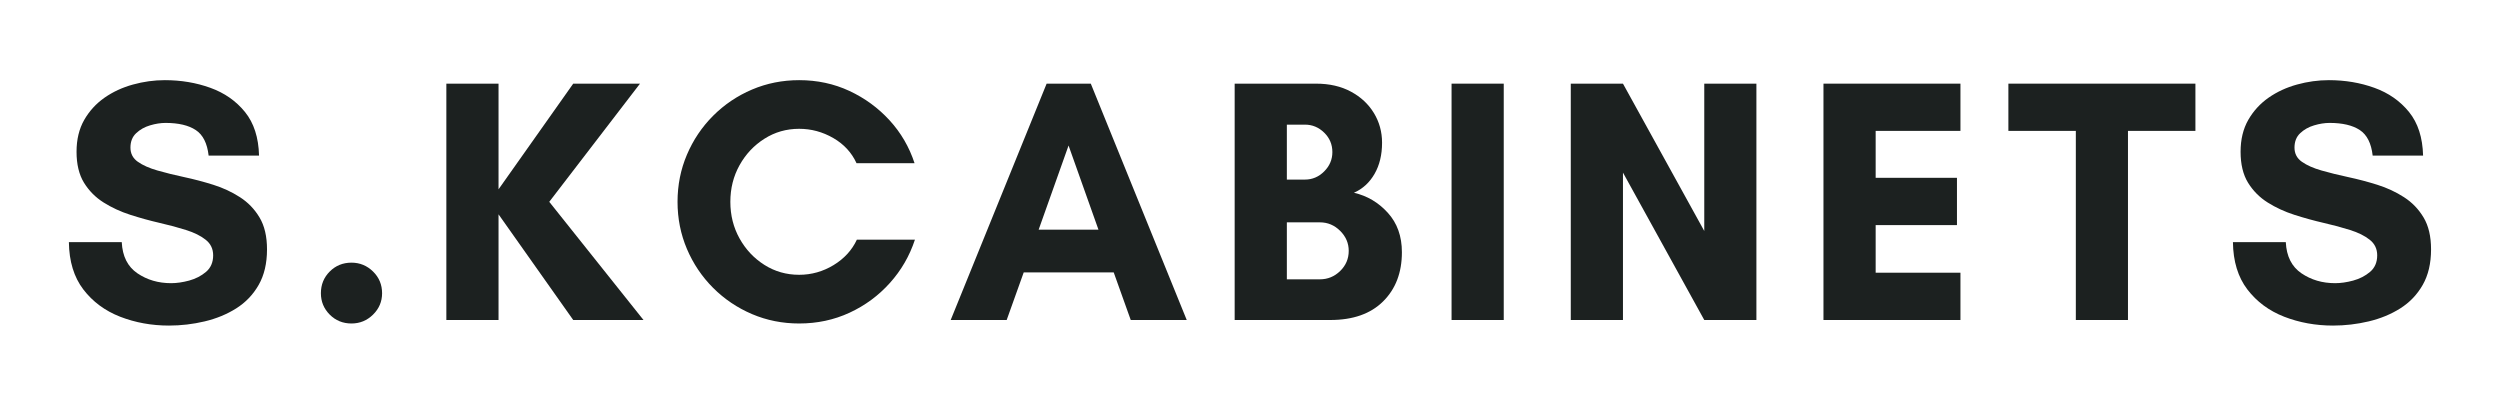 <svg version="1.0" preserveAspectRatio="xMidYMid meet" height="160" viewBox="0 0 750 120" zoomAndPan="magnify" width="1000" xmlns:xlink="http://www.w3.org/1999/xlink" xmlns="http://www.w3.org/2000/svg"><defs><g></g></defs><g fill-opacity="1" fill="#1c2120"><g transform="translate(17.541, 96)"><g><path d="M 33.781 -11.047 C 35.457 -11.047 37.266 -11.305 39.203 -11.828 C 41.148 -12.359 42.836 -13.227 44.266 -14.438 C 45.691 -15.656 46.406 -17.305 46.406 -19.391 C 46.406 -21.336 45.656 -22.898 44.156 -24.078 C 42.664 -25.266 40.703 -26.238 38.266 -27 C 35.836 -27.77 33.18 -28.484 30.297 -29.141 C 27.41 -29.805 24.504 -30.609 21.578 -31.547 C 18.66 -32.484 15.984 -33.719 13.547 -35.25 C 11.117 -36.781 9.156 -38.758 7.656 -41.188 C 6.164 -43.625 5.422 -46.719 5.422 -50.469 C 5.422 -54.156 6.188 -57.336 7.719 -60.016 C 9.25 -62.691 11.281 -64.914 13.812 -66.688 C 16.352 -68.457 19.203 -69.773 22.359 -70.641 C 25.523 -71.516 28.707 -71.953 31.906 -71.953 C 36.77 -71.953 41.32 -71.188 45.562 -69.656 C 49.812 -68.125 53.273 -65.707 55.953 -62.406 C 58.629 -59.102 60.035 -54.742 60.172 -49.328 L 45.047 -49.328 C 44.629 -53.016 43.344 -55.566 41.188 -56.984 C 39.031 -58.41 36.008 -59.125 32.125 -59.125 C 30.656 -59.125 29.102 -58.879 27.469 -58.391 C 25.844 -57.91 24.457 -57.129 23.312 -56.047 C 22.164 -54.973 21.594 -53.531 21.594 -51.719 C 21.594 -49.914 22.336 -48.492 23.828 -47.453 C 25.316 -46.41 27.281 -45.539 29.719 -44.844 C 32.156 -44.145 34.832 -43.484 37.75 -42.859 C 40.664 -42.234 43.566 -41.469 46.453 -40.562 C 49.336 -39.656 51.992 -38.422 54.422 -36.859 C 56.859 -35.297 58.82 -33.266 60.312 -30.766 C 61.812 -28.266 62.562 -25.066 62.562 -21.172 C 62.562 -16.992 61.727 -13.445 60.062 -10.531 C 58.395 -7.613 56.148 -5.266 53.328 -3.484 C 50.516 -1.711 47.352 -0.41 43.844 0.422 C 40.332 1.254 36.77 1.672 33.156 1.672 C 27.945 1.672 23.062 0.785 18.5 -0.984 C 13.945 -2.766 10.266 -5.492 7.453 -9.172 C 4.641 -12.859 3.195 -17.586 3.125 -23.359 L 18.984 -23.359 C 19.191 -19.117 20.754 -16.004 23.672 -14.016 C 26.586 -12.035 29.957 -11.047 33.781 -11.047 Z M 33.781 -11.047"></path></g></g></g><g fill-opacity="1" fill="#1c2120"><g transform="translate(90.846, 96)"><g><path d="M 5.422 -8.031 C 5.422 -10.602 6.305 -12.773 8.078 -14.547 C 9.848 -16.316 12.02 -17.203 14.594 -17.203 C 17.102 -17.203 19.258 -16.316 21.062 -14.547 C 22.875 -12.773 23.781 -10.602 23.781 -8.031 C 23.781 -5.531 22.875 -3.391 21.062 -1.609 C 19.258 0.16 17.102 1.047 14.594 1.047 C 12.02 1.047 9.848 0.16 8.078 -1.609 C 6.305 -3.391 5.422 -5.531 5.422 -8.031 Z M 5.422 -8.031"></path></g></g></g><g fill-opacity="1" fill="#1c2120"><g transform="translate(127.655, 96)"><g><path d="M 21.906 -31.703 L 21.906 0 L 6.25 0 L 6.25 -70.906 L 21.906 -70.906 L 21.906 -39.203 L 44.312 -70.906 L 64.344 -70.906 L 37.125 -35.453 L 65.391 0 L 44.312 0 Z M 21.906 -31.703"></path></g></g></g><g fill-opacity="1" fill="#1c2120"><g transform="translate(199.604, 96)"><g><path d="M 57.453 -24.094 L 74.875 -24.094 C 73.27 -19.227 70.766 -14.898 67.359 -11.109 C 63.953 -7.316 59.922 -4.344 55.266 -2.188 C 50.609 -0.031 45.566 1.047 40.141 1.047 C 35.141 1.047 30.43 0.109 26.016 -1.766 C 21.598 -3.648 17.703 -6.273 14.328 -9.641 C 10.961 -13.016 8.344 -16.91 6.469 -21.328 C 4.594 -25.742 3.656 -30.453 3.656 -35.453 C 3.656 -40.461 4.594 -45.172 6.469 -49.578 C 8.344 -53.992 10.961 -57.891 14.328 -61.266 C 17.703 -64.641 21.598 -67.266 26.016 -69.141 C 30.43 -71.016 35.141 -71.953 40.141 -71.953 C 45.566 -71.953 50.594 -70.875 55.219 -68.719 C 59.844 -66.562 63.859 -63.625 67.266 -59.906 C 70.672 -56.188 73.172 -51.895 74.766 -47.031 L 57.359 -47.031 C 55.898 -50.227 53.57 -52.75 50.375 -54.594 C 47.176 -56.438 43.766 -57.359 40.141 -57.359 C 36.316 -57.359 32.844 -56.363 29.719 -54.375 C 26.594 -52.395 24.109 -49.754 22.266 -46.453 C 20.422 -43.148 19.5 -39.484 19.5 -35.453 C 19.5 -31.422 20.422 -27.754 22.266 -24.453 C 24.109 -21.148 26.594 -18.508 29.719 -16.531 C 32.844 -14.551 36.316 -13.562 40.141 -13.562 C 43.828 -13.562 47.27 -14.531 50.469 -16.469 C 53.664 -18.414 55.992 -20.957 57.453 -24.094 Z M 57.453 -24.094"></path></g></g></g><g fill-opacity="1" fill="#1c2120"><g transform="translate(284.692, 96)"><g><path d="M 44.844 -27.109 L 35.875 -52.344 L 26.906 -27.109 Z M 71.328 0 L 54.531 0 L 49.422 -14.281 L 22.422 -14.281 L 17.312 0 L 0.516 0 L 29.297 -70.906 L 42.547 -70.906 Z M 71.328 0"></path></g></g></g><g fill-opacity="1" fill="#1c2120"><g transform="translate(364.149, 96)"><g><path d="M 40.469 -20.75 C 40.469 -23.039 39.613 -25.035 37.906 -26.734 C 36.195 -28.441 34.164 -29.297 31.812 -29.297 L 21.906 -29.297 L 21.906 -12.203 L 31.812 -12.203 C 34.164 -12.203 36.195 -13.035 37.906 -14.703 C 39.613 -16.367 40.469 -18.383 40.469 -20.75 Z M 35.562 -50.375 C 35.562 -52.664 34.742 -54.609 33.109 -56.203 C 31.473 -57.805 29.547 -58.609 27.328 -58.609 L 21.906 -58.609 L 21.906 -42.125 L 27.328 -42.125 C 29.547 -42.125 31.473 -42.941 33.109 -44.578 C 34.742 -46.211 35.562 -48.145 35.562 -50.375 Z M 56.422 -20.328 C 56.422 -14.211 54.539 -9.297 50.781 -5.578 C 47.031 -1.859 41.75 0 34.938 0 L 6.25 0 L 6.25 -70.906 L 30.656 -70.906 C 34.688 -70.906 38.18 -70.102 41.141 -68.5 C 44.098 -66.906 46.391 -64.77 48.016 -62.094 C 49.648 -59.414 50.469 -56.445 50.469 -53.188 C 50.469 -49.57 49.719 -46.457 48.219 -43.844 C 46.727 -41.238 44.664 -39.348 42.031 -38.172 C 45.988 -37.266 49.375 -35.266 52.188 -32.172 C 55.008 -29.078 56.422 -25.129 56.422 -20.328 Z M 56.422 -20.328"></path></g></g></g><g fill-opacity="1" fill="#1c2120"><g transform="translate(429.217, 96)"><g><path d="M 21.906 0 L 6.25 0 L 6.25 -70.906 L 21.906 -70.906 Z M 21.906 0"></path></g></g></g><g fill-opacity="1" fill="#1c2120"><g transform="translate(464.983, 96)"><g><path d="M 61.938 0 L 46.297 0 L 21.906 -44.219 L 21.906 0 L 6.25 0 L 6.25 -70.906 L 21.906 -70.906 L 46.297 -26.703 L 46.297 -70.906 L 61.938 -70.906 Z M 61.938 0"></path></g></g></g><g fill-opacity="1" fill="#1c2120"><g transform="translate(540.791, 96)"><g><path d="M 47.344 -14.188 L 47.344 0 L 6.25 0 L 6.25 -70.906 L 47.344 -70.906 L 47.344 -56.734 L 21.906 -56.734 L 21.906 -42.656 L 46.297 -42.656 L 46.297 -28.469 L 21.906 -28.469 L 21.906 -14.188 Z M 47.344 -14.188"></path></g></g></g><g fill-opacity="1" fill="#1c2120"><g transform="translate(602, 96)"><g><path d="M 36.391 -56.734 L 36.391 0 L 20.75 0 L 20.75 -56.734 L 0.516 -56.734 L 0.516 -70.906 L 56.625 -70.906 L 56.625 -56.734 Z M 36.391 -56.734"></path></g></g></g><g fill-opacity="1" fill="#1c2120"><g transform="translate(666.754, 96)"><g><path d="M 33.781 -11.047 C 35.457 -11.047 37.266 -11.305 39.203 -11.828 C 41.148 -12.359 42.836 -13.227 44.266 -14.438 C 45.691 -15.656 46.406 -17.305 46.406 -19.391 C 46.406 -21.336 45.656 -22.898 44.156 -24.078 C 42.664 -25.266 40.703 -26.238 38.266 -27 C 35.836 -27.77 33.18 -28.484 30.297 -29.141 C 27.41 -29.805 24.504 -30.609 21.578 -31.547 C 18.66 -32.484 15.984 -33.719 13.547 -35.25 C 11.117 -36.781 9.156 -38.758 7.656 -41.188 C 6.164 -43.625 5.422 -46.719 5.422 -50.469 C 5.422 -54.156 6.188 -57.336 7.719 -60.016 C 9.25 -62.691 11.281 -64.914 13.812 -66.688 C 16.352 -68.457 19.203 -69.773 22.359 -70.641 C 25.523 -71.516 28.707 -71.953 31.906 -71.953 C 36.77 -71.953 41.32 -71.188 45.562 -69.656 C 49.812 -68.125 53.273 -65.707 55.953 -62.406 C 58.629 -59.102 60.035 -54.742 60.172 -49.328 L 45.047 -49.328 C 44.629 -53.016 43.344 -55.566 41.188 -56.984 C 39.031 -58.41 36.008 -59.125 32.125 -59.125 C 30.656 -59.125 29.102 -58.879 27.469 -58.391 C 25.844 -57.91 24.457 -57.129 23.312 -56.047 C 22.164 -54.973 21.594 -53.531 21.594 -51.719 C 21.594 -49.914 22.336 -48.492 23.828 -47.453 C 25.316 -46.41 27.281 -45.539 29.719 -44.844 C 32.156 -44.145 34.832 -43.484 37.75 -42.859 C 40.664 -42.234 43.566 -41.469 46.453 -40.562 C 49.336 -39.656 51.992 -38.422 54.422 -36.859 C 56.859 -35.297 58.82 -33.266 60.312 -30.766 C 61.812 -28.266 62.562 -25.066 62.562 -21.172 C 62.562 -16.992 61.727 -13.445 60.062 -10.531 C 58.395 -7.613 56.148 -5.266 53.328 -3.484 C 50.516 -1.711 47.352 -0.41 43.844 0.422 C 40.332 1.254 36.77 1.672 33.156 1.672 C 27.945 1.672 23.062 0.785 18.5 -0.984 C 13.945 -2.766 10.266 -5.492 7.453 -9.172 C 4.641 -12.859 3.195 -17.586 3.125 -23.359 L 18.984 -23.359 C 19.191 -19.117 20.754 -16.004 23.672 -14.016 C 26.586 -12.035 29.957 -11.047 33.781 -11.047 Z M 33.781 -11.047"></path></g></g></g></svg>
